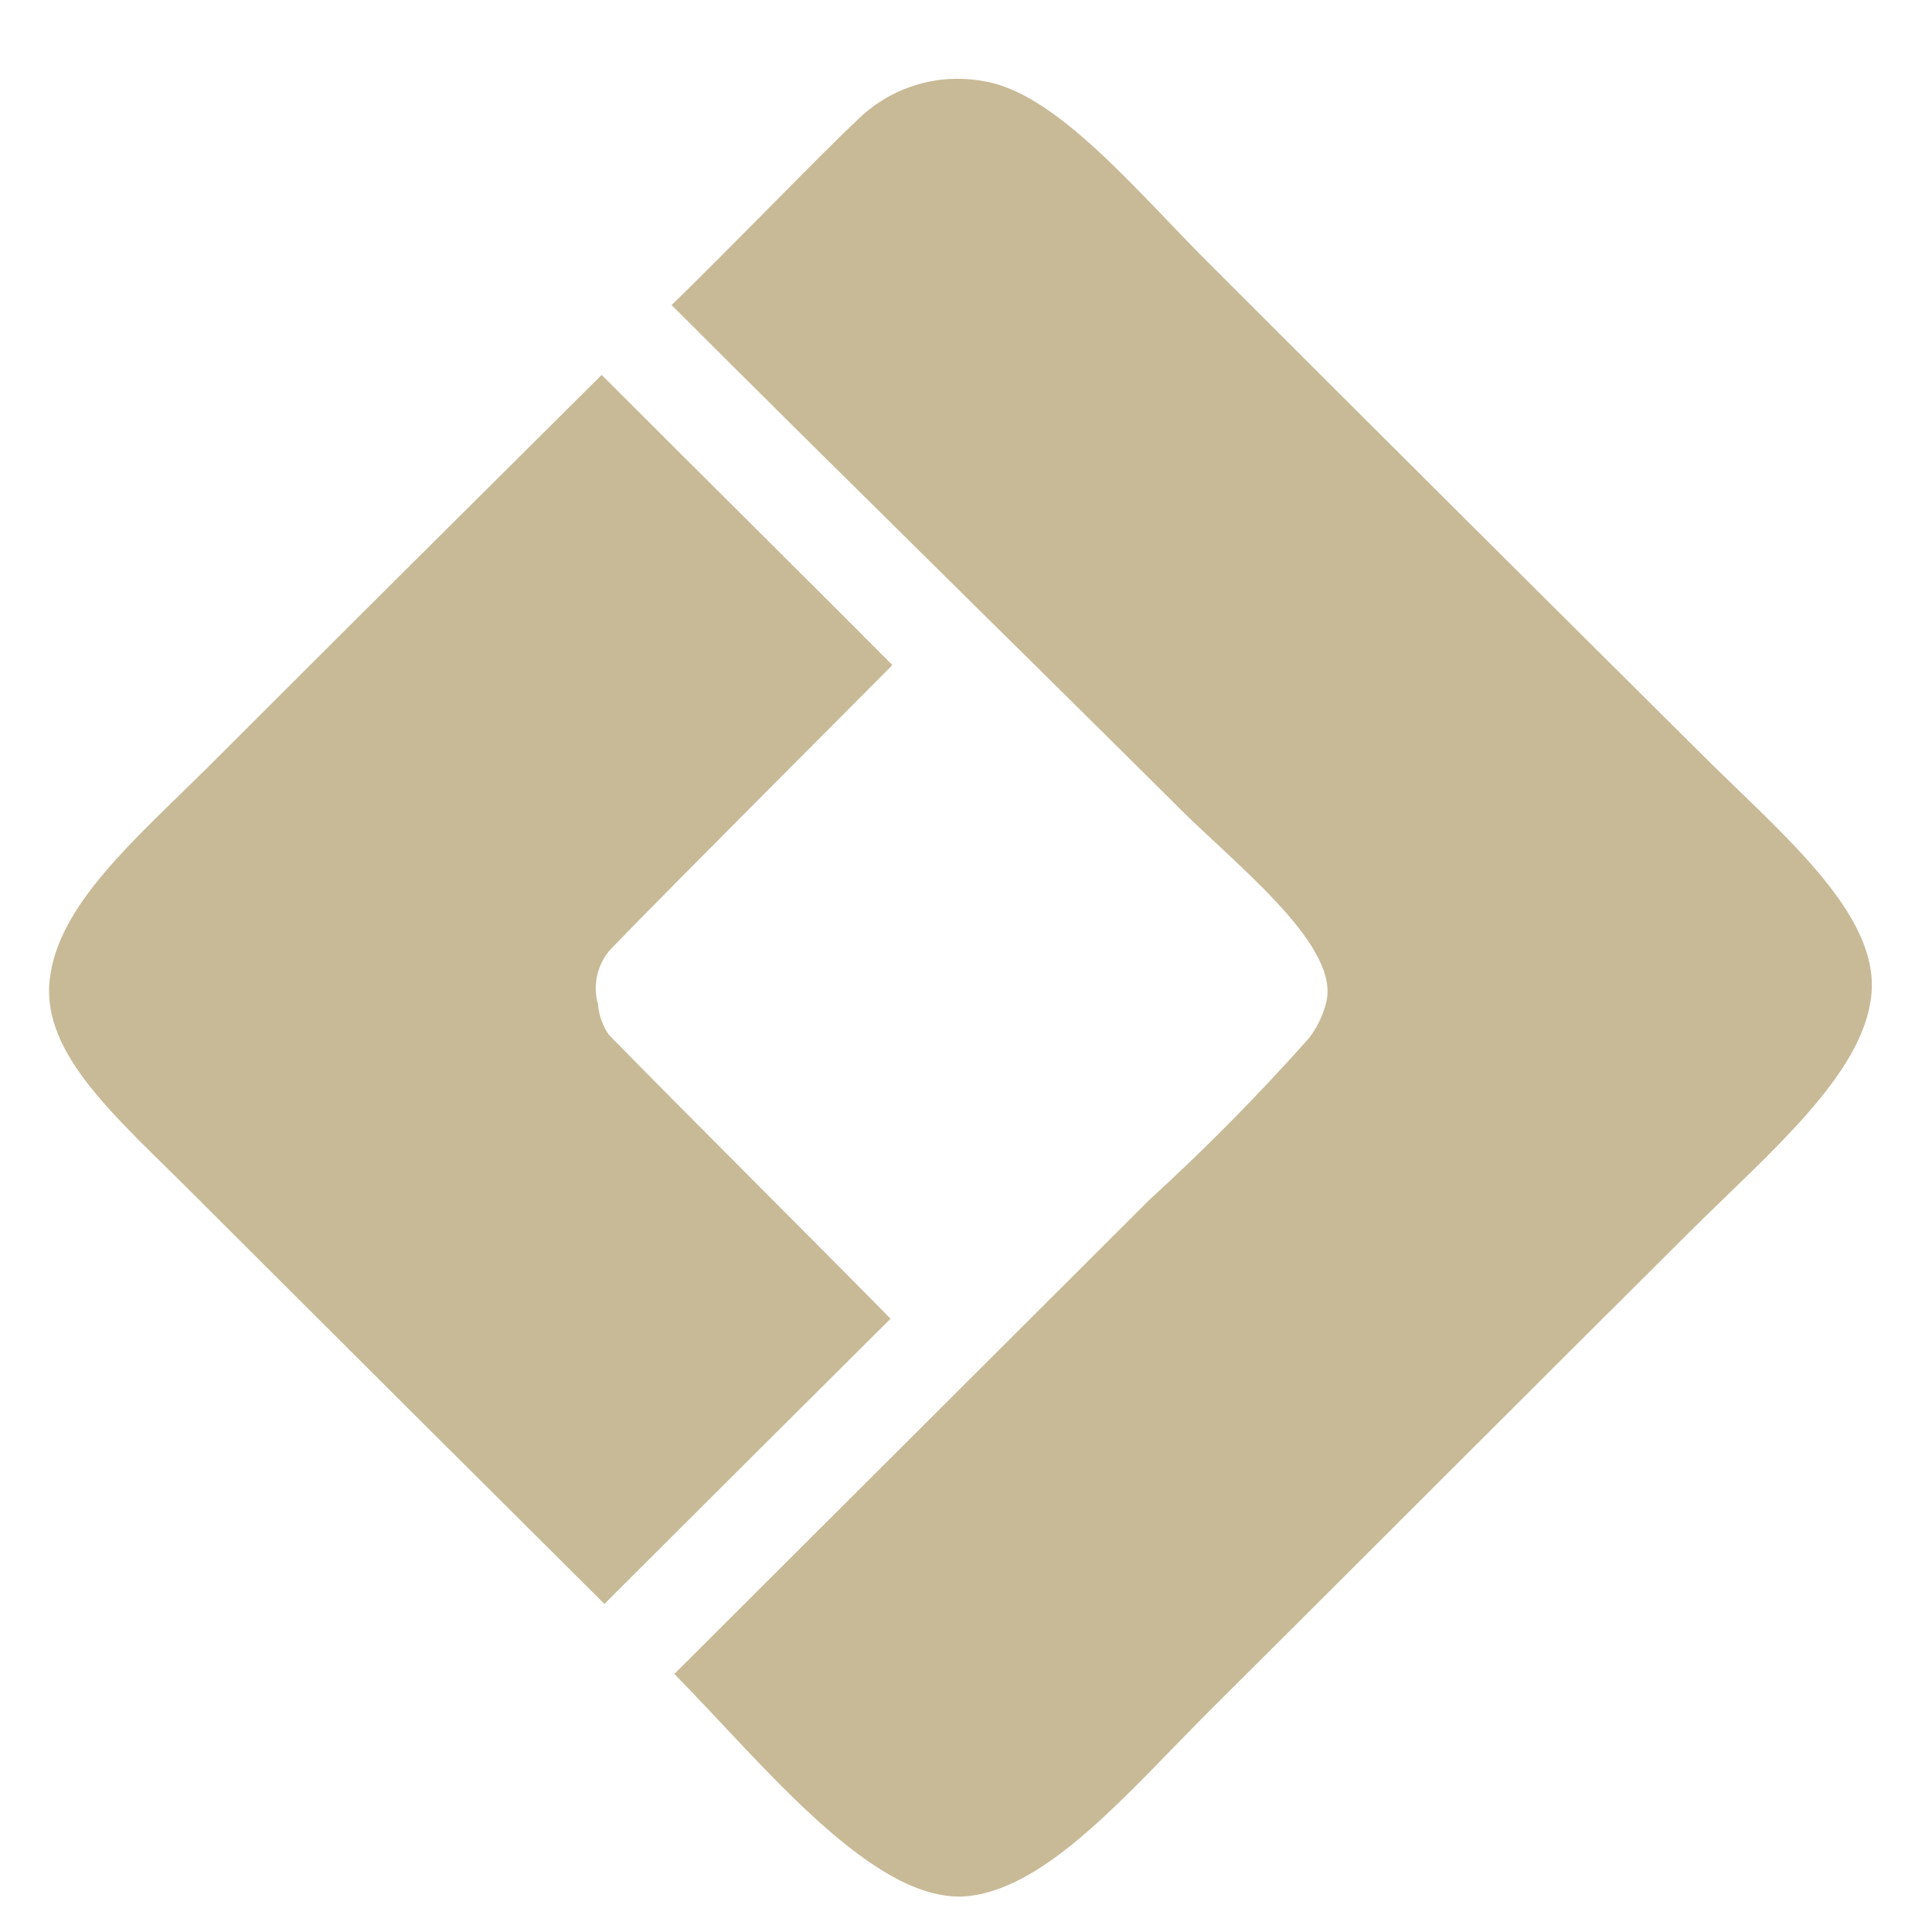 <svg width="21" height="21" viewBox="0 0 21 21" fill="none" xmlns="http://www.w3.org/2000/svg">
<path fill-rule="evenodd" clip-rule="evenodd" d="M6.54 4.075C7.59 5.126 8.65 6.175 9.7 7.229C9.58 7.353 7.25 9.681 6.64 10.315C6.567 10.395 6.517 10.492 6.492 10.597C6.468 10.702 6.47 10.811 6.5 10.915C6.509 11.035 6.551 11.151 6.62 11.25C7.37 12.017 9.09 13.731 9.68 14.334C8.64 15.368 7.603 16.401 6.57 17.434C5.07 15.942 3.573 14.45 2.08 12.958C1.27 12.148 0.45 11.458 0.54 10.65C0.63 9.842 1.44 9.15 2.26 8.339C3.68 6.919 5.107 5.498 6.54 4.075ZM7.3 3.316C7.92 2.716 8.93 1.667 9.3 1.323C9.478 1.141 9.698 1.006 9.94 0.929C10.182 0.852 10.44 0.836 10.69 0.882C11.49 1.007 12.38 2.108 13.17 2.891C14.92 4.641 16.677 6.391 18.44 8.142C19.33 9.036 20.44 9.923 20.34 10.821C20.25 11.681 19.24 12.521 18.36 13.396C16.63 15.117 14.91 16.84 13.18 18.563C12.29 19.448 11.41 20.511 10.53 20.609C9.52 20.72 8.31 19.192 7.33 18.195C9.07 16.461 10.75 14.78 12.49 13.045C13.1 12.488 13.681 11.9 14.23 11.282C14.322 11.162 14.386 11.023 14.42 10.876C14.55 10.244 13.37 9.351 12.76 8.726C10.94 6.917 9.11 5.126 7.3 3.316Z" fill="#C8BA97"/>
</svg>
